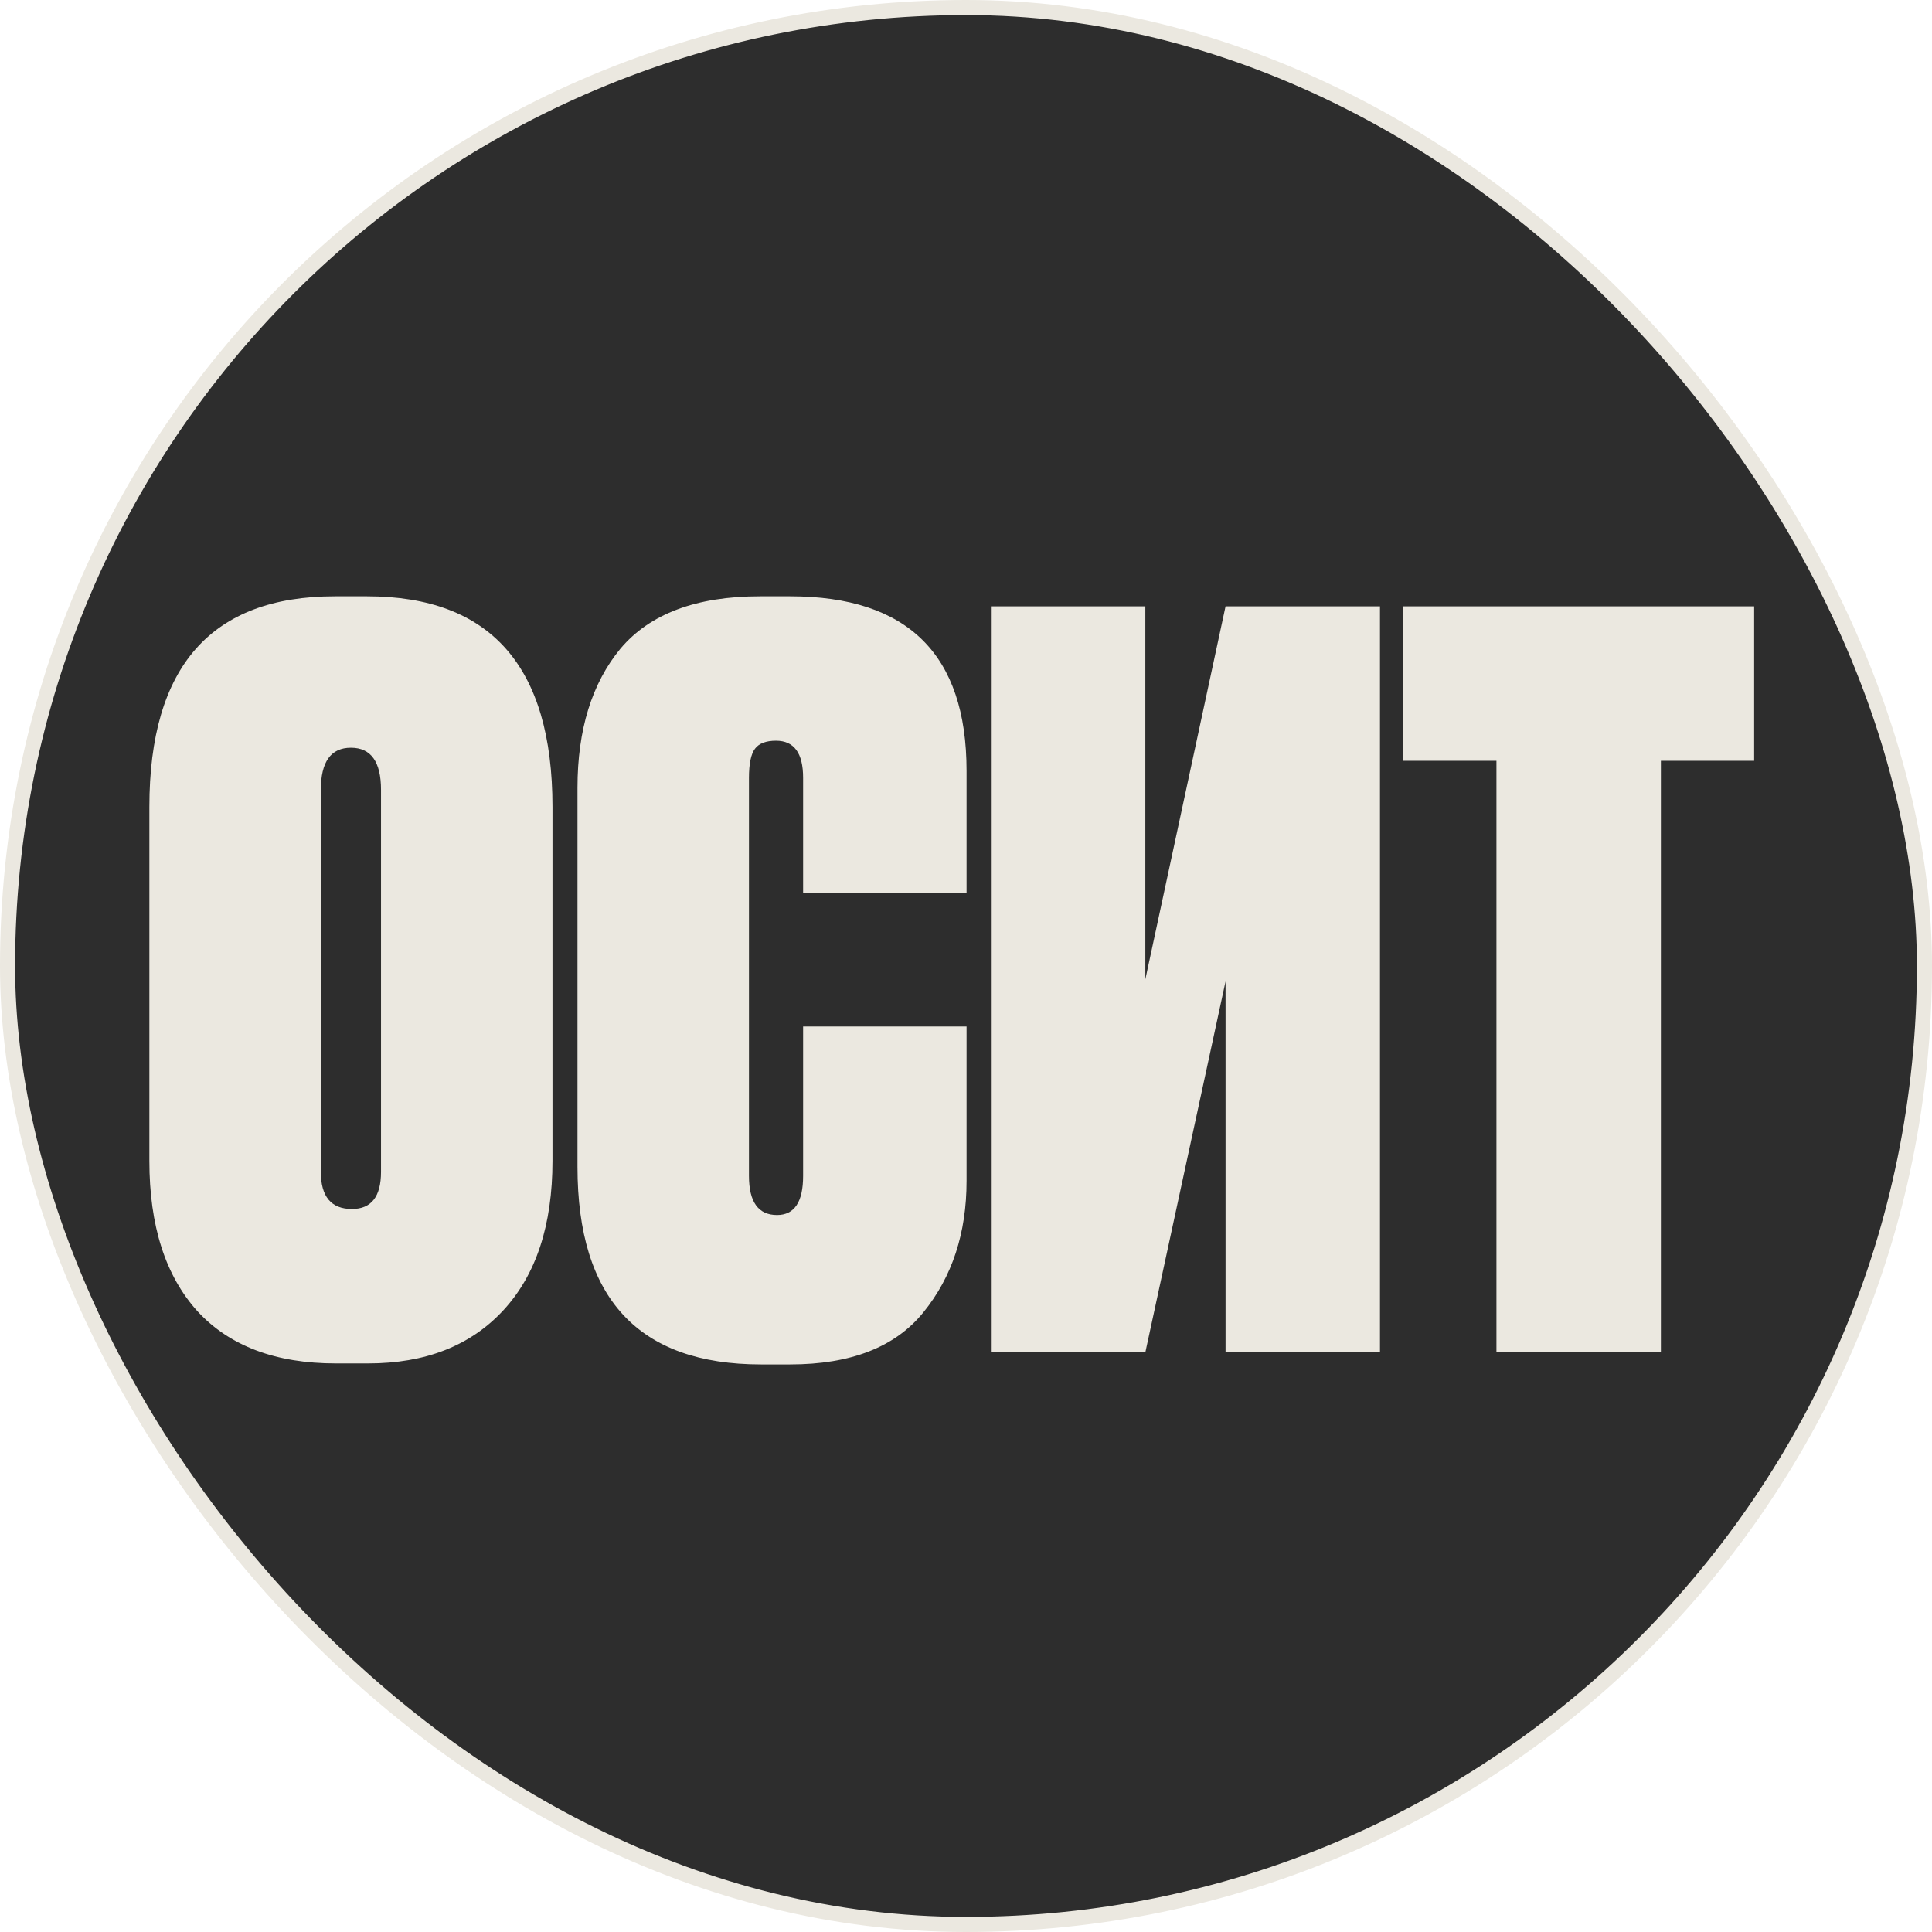 <?xml version="1.0" encoding="UTF-8"?> <svg xmlns="http://www.w3.org/2000/svg" width="640" height="640" viewBox="0 0 640 640" fill="none"> <g clip-path="url(#clip0_153_1066)"> <rect x="2.5" y="2.5" width="635" height="635" rx="317.5" fill="#2D2D2D" stroke="#EBE8E0" stroke-width="5"></rect> <path d="M183.017 267.295V384.554C183.017 405.813 177.592 422.312 166.741 434.049C155.89 445.785 140.942 451.654 121.897 451.654H111.267C91.336 451.654 76.056 445.896 65.426 434.381C54.797 422.644 49.482 406.035 49.482 384.554V267.295C49.482 220.79 69.966 197.537 110.935 197.537H121.564C162.533 197.537 183.017 220.79 183.017 267.295ZM126.215 388.208V261.648C126.215 252.347 122.893 247.696 116.25 247.696C109.606 247.696 106.284 252.347 106.284 261.648V388.208C106.284 396.402 109.717 400.498 116.582 400.498C123.004 400.498 126.215 396.402 126.215 388.208ZM266.04 389.537V340.042H320.185V391.197C320.185 408.471 315.423 422.976 305.901 434.713C296.6 446.228 281.873 451.986 261.721 451.986H252.088C211.562 451.986 191.299 430.173 191.299 386.547V260.984C191.299 241.717 196.061 226.326 205.583 214.811C215.327 203.295 230.718 197.537 251.756 197.537H261.721C300.697 197.537 320.185 216.804 320.185 255.336V295.862H266.04V257.662C266.04 249.468 263.05 245.371 257.071 245.371C253.749 245.371 251.424 246.257 250.095 248.029C248.766 249.8 248.102 253.011 248.102 257.662V389.537C248.102 398.173 251.202 402.492 257.403 402.492C263.161 402.492 266.04 398.173 266.04 389.537ZM379.407 200.859V324.43L405.981 200.859H457.136V448H405.981V325.094L379.407 448H328.251V200.859H379.407ZM464.824 200.859H581.087V252.015H550.194V448H495.717V252.015H464.824V200.859Z" fill="#EBE8E0"></path> </g> <defs> <clipPath id="clip0_153_1066"> <rect width="640" height="640" fill="white"></rect> </clipPath> </defs> </svg> 